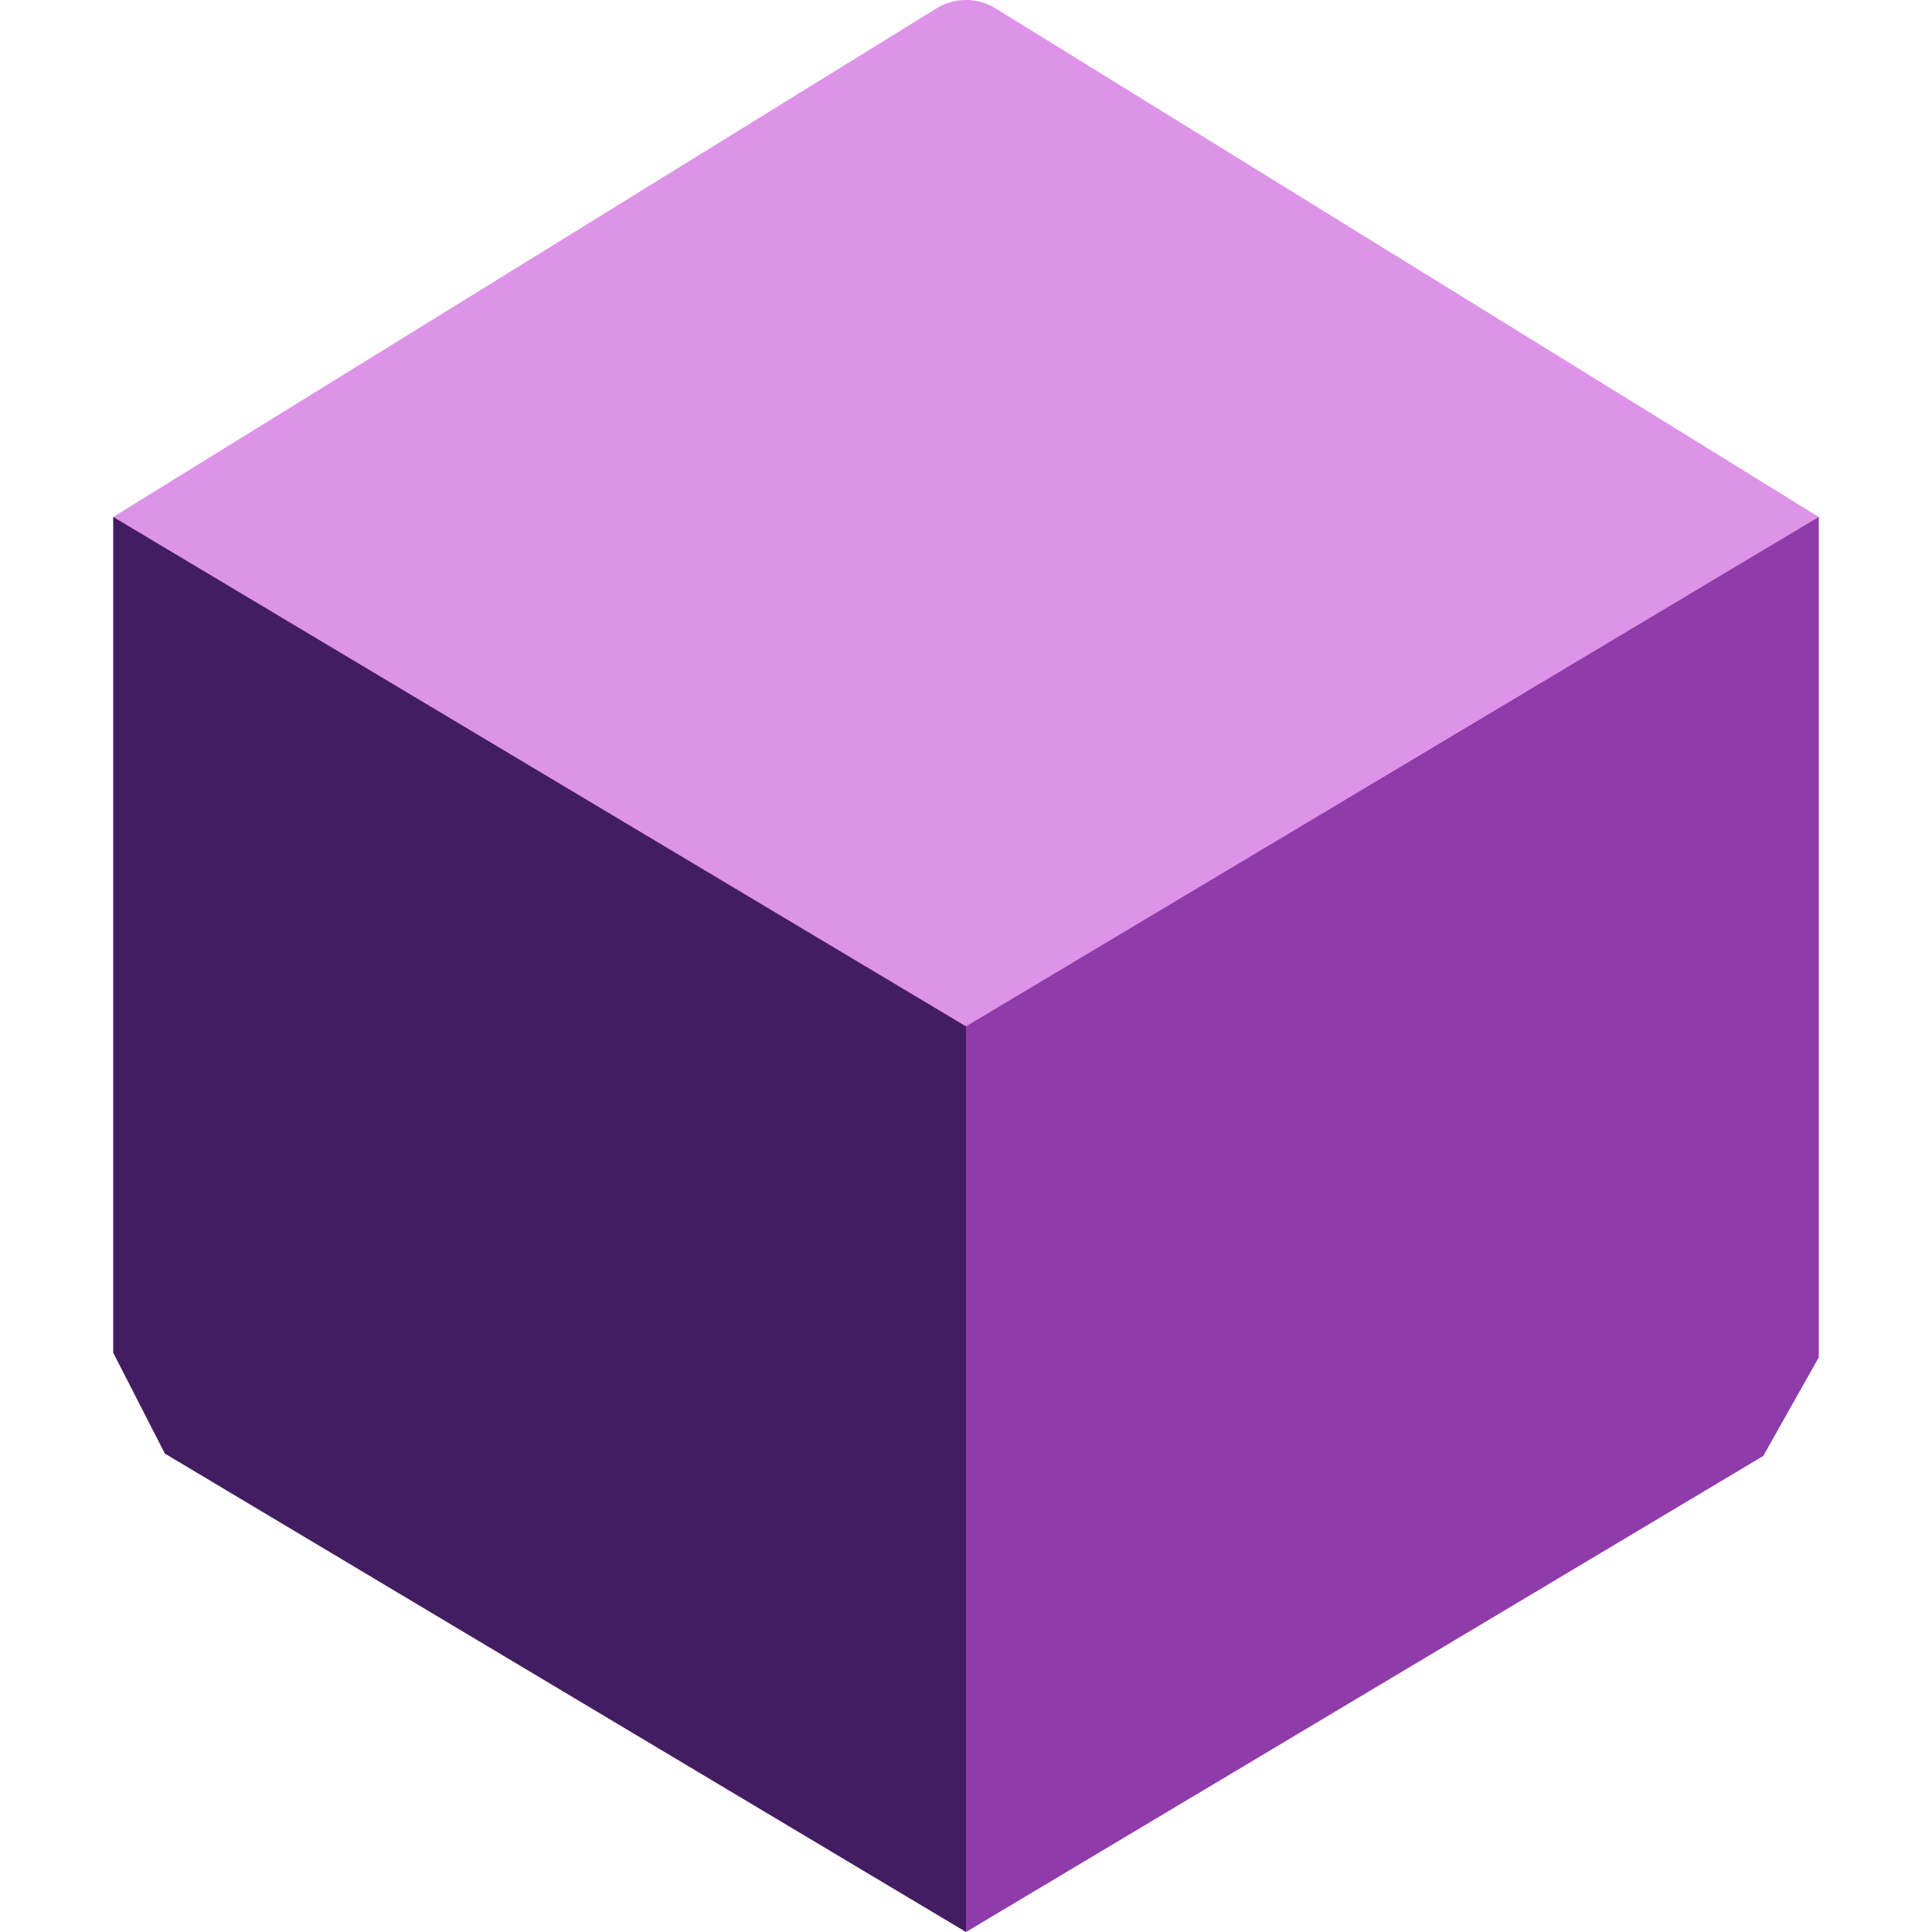 <svg width="32" height="32" viewBox="0 0 32 32" fill="none" xmlns="http://www.w3.org/2000/svg">
<g clip-path="url(#clip0_2494_34406)">
<path d="M15.518 0.134L1.875 8.563L3.667 13.388L12.562 17.938L16 17L19.438 17.938L28.562 13.25L30.125 8.563L16.482 0.134C16.337 0.046 16.17 0 16 0C15.83 0 15.663 0.046 15.518 0.134Z" fill="#DD93E8"/>
<path d="M16 17L14.125 19.344V29.969L16 32L29.205 24.115L30.125 22.481V8.562L16 17Z" fill="#8F3BA9"/>
<path d="M1.875 8.562V22.405L2.731 24.076L16 32V17L1.875 8.562Z" fill="#431D61"/>
</g>
<defs>
<clipPath id="clip0_2494_34406">
<rect width="32" height="32" fill="white"/>
</clipPath>
</defs>
</svg>
